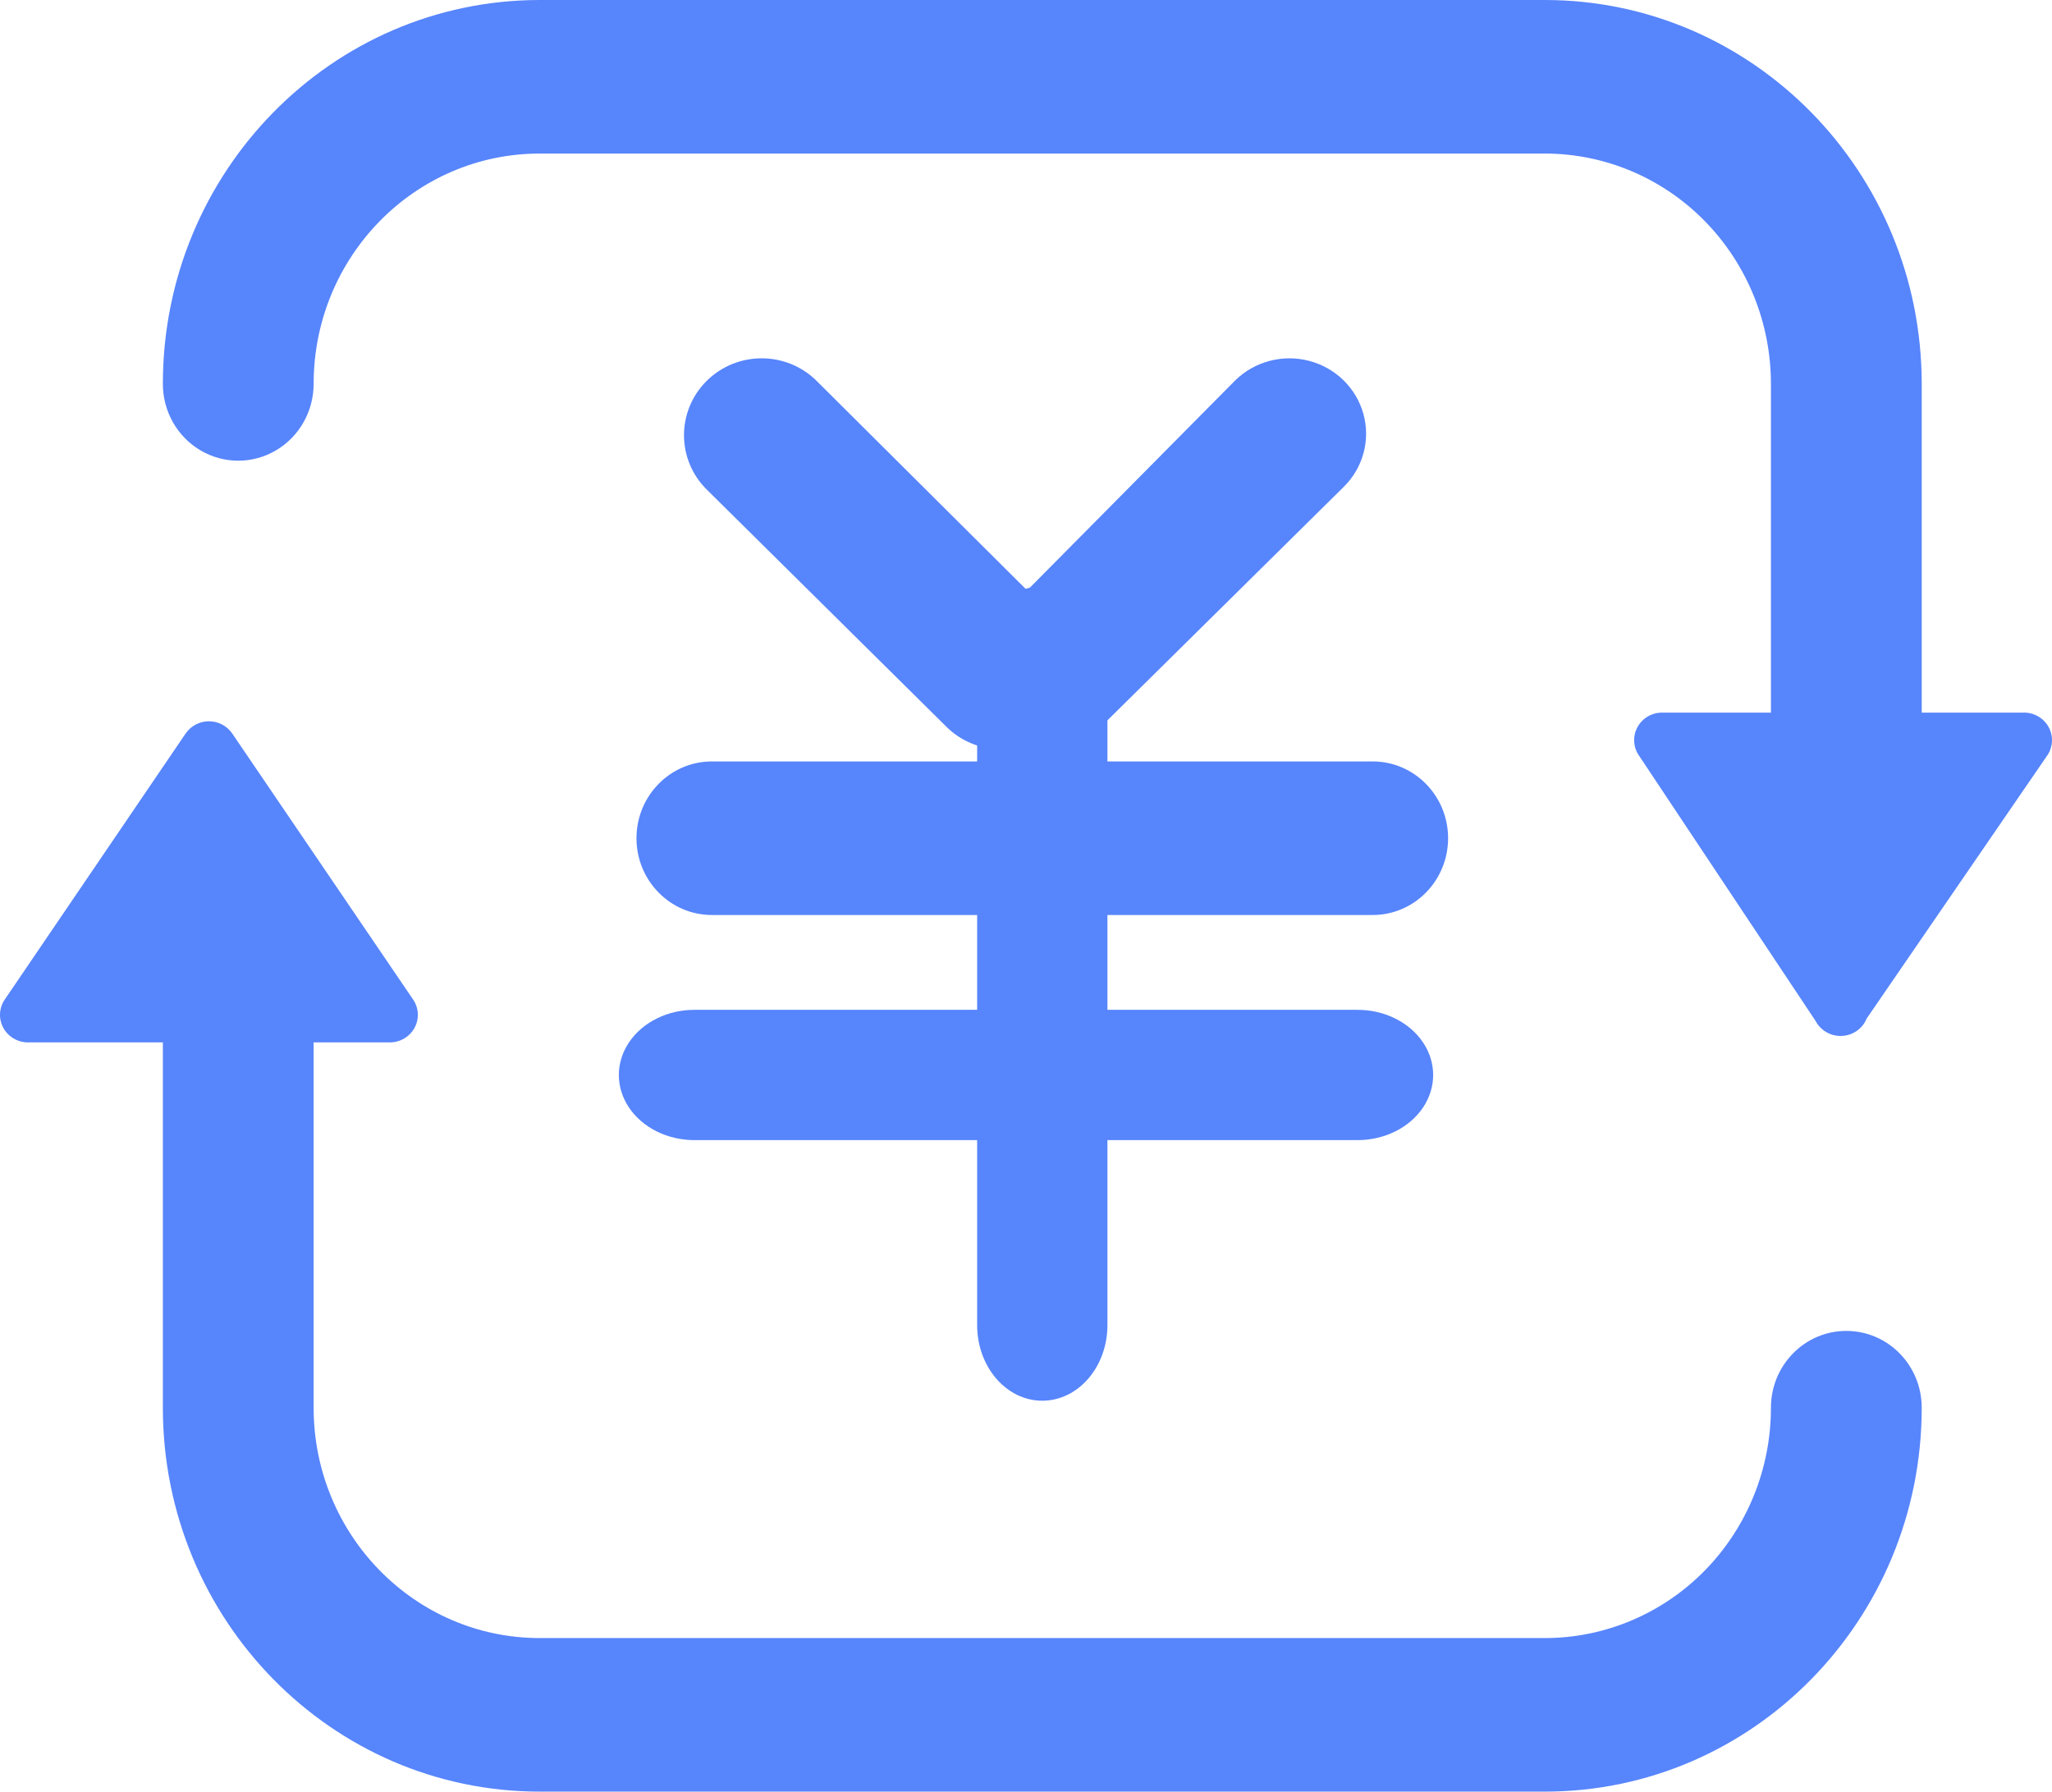 <?xml version="1.0" encoding="UTF-8"?>
<svg width="63px" height="55px" viewBox="0 0 63 55" version="1.1" xmlns="http://www.w3.org/2000/svg" xmlns:xlink="http://www.w3.org/1999/xlink">
    <title>zijindongzhang</title>
    <g id="页面-1" stroke="none" stroke-width="1" fill="none" fill-rule="evenodd">
        <g id="轻松盯盘1" transform="translate(-587, -279)" fill="#5785FC" fill-rule="nonzero">
            <g id="编组-3" transform="translate(518, 251)">
                <g id="zijindongzhang" transform="translate(69, 28)">
                    <path d="M47.429,55 L16.571,55 C10.181,55 5,49.723 5,43.214 L5,31.429 C5,30.127 6.036,29.071 7.314,29.071 C8.592,29.071 9.629,30.127 9.629,31.429 L9.629,43.214 C9.629,47.12 12.737,50.286 16.571,50.286 L47.429,50.286 C49.27,50.286 51.036,49.541 52.338,48.215 C53.64,46.888 54.371,45.09 54.371,43.214 C54.371,41.912 55.408,40.857 56.686,40.857 C57.964,40.857 59,41.912 59,43.214 C59,49.723 53.819,55 47.429,55 Z M56.686,25.929 C55.408,25.929 54.371,24.873 54.371,23.571 L54.371,11.786 C54.371,9.91 53.64,8.112 52.338,6.785 C51.036,5.459 49.27,4.714 47.429,4.714 L16.571,4.714 C12.737,4.714 9.629,7.88 9.629,11.786 C9.629,12.628 9.187,13.406 8.471,13.827 C7.755,14.248 6.873,14.248 6.157,13.827 C5.441,13.406 5,12.628 5,11.786 C5,5.277 10.181,0 16.571,0 L47.429,0 C53.819,0 59,5.277 59,11.786 L59,23.571 C59,24.873 57.964,25.929 56.686,25.929 Z M42.144,28.089 L21.856,28.089 C20.578,28.089 19.541,27.034 19.541,25.732 C19.541,24.43 20.578,23.375 21.856,23.375 L42.144,23.375 C43.422,23.375 44.459,24.43 44.459,25.732 C44.459,27.034 43.422,28.089 42.144,28.089 L42.144,28.089 Z" id="形状"></path>
                    <path d="M41.678,35 L21.322,35 C20.492,35 19.726,34.619 19.311,34 C18.896,33.381 18.896,32.619 19.311,32 C19.726,31.381 20.492,31 21.322,31 L41.678,31 C42.508,31 43.274,31.381 43.689,32 C44.104,32.619 44.104,33.381 43.689,34 C43.274,34.619 42.508,35 41.678,35 L41.678,35 Z" id="路径"></path>
                    <path d="M32,43 C30.895,43 30,41.96 30,40.678 L30,20.322 C30,19.04 30.895,18 32,18 C33.105,18 34,19.04 34,20.322 L34,40.678 C34,41.96 33.105,43 32,43 L32,43 Z" id="路径"></path>
                    <path d="M30.7,23 C30.075,22.991 29.48,22.739 29.043,22.297 L21.708,15.038 C20.772,14.122 20.763,12.628 21.688,11.701 C22.614,10.774 24.124,10.765 25.06,11.681 L32.395,18.98 C33.006,19.654 33.17,20.616 32.815,21.45 C32.461,22.285 31.653,22.843 30.739,22.883 L30.7,23 Z" id="路径"></path>
                    <path d="M32.322,22.839 C31.415,22.799 30.612,22.249 30.26,21.426 C29.909,20.603 30.071,19.655 30.678,18.99 L37.923,11.678 C38.518,11.093 39.385,10.865 40.197,11.079 C41.009,11.293 41.644,11.916 41.861,12.715 C42.079,13.513 41.847,14.365 41.252,14.949 L33.967,22.146 C33.534,22.581 32.942,22.83 32.322,22.839 L32.322,22.839 Z M57.31,31.267 L62.832,23.224 C63.03,22.959 63.055,22.606 62.896,22.318 C62.736,22.029 62.422,21.857 62.088,21.877 L51.083,21.877 C50.749,21.857 50.435,22.029 50.275,22.318 C50.116,22.606 50.141,22.959 50.339,23.224 L55.743,31.344 C55.899,31.639 56.215,31.818 56.552,31.801 C56.889,31.785 57.186,31.576 57.31,31.267 L57.31,31.267 Z M5.69,22.531 L0.168,30.652 C-0.03,30.916 -0.055,31.269 0.104,31.557 C0.264,31.846 0.578,32.018 0.912,31.999 L11.917,31.999 C12.251,32.018 12.565,31.846 12.725,31.557 C12.884,31.269 12.859,30.916 12.661,30.652 L7.139,22.531 C6.98,22.289 6.708,22.142 6.414,22.142 C6.121,22.142 5.849,22.289 5.69,22.531 L5.69,22.531 Z" id="形状"></path>
                </g>
            </g>
        </g>
    </g>
</svg>
